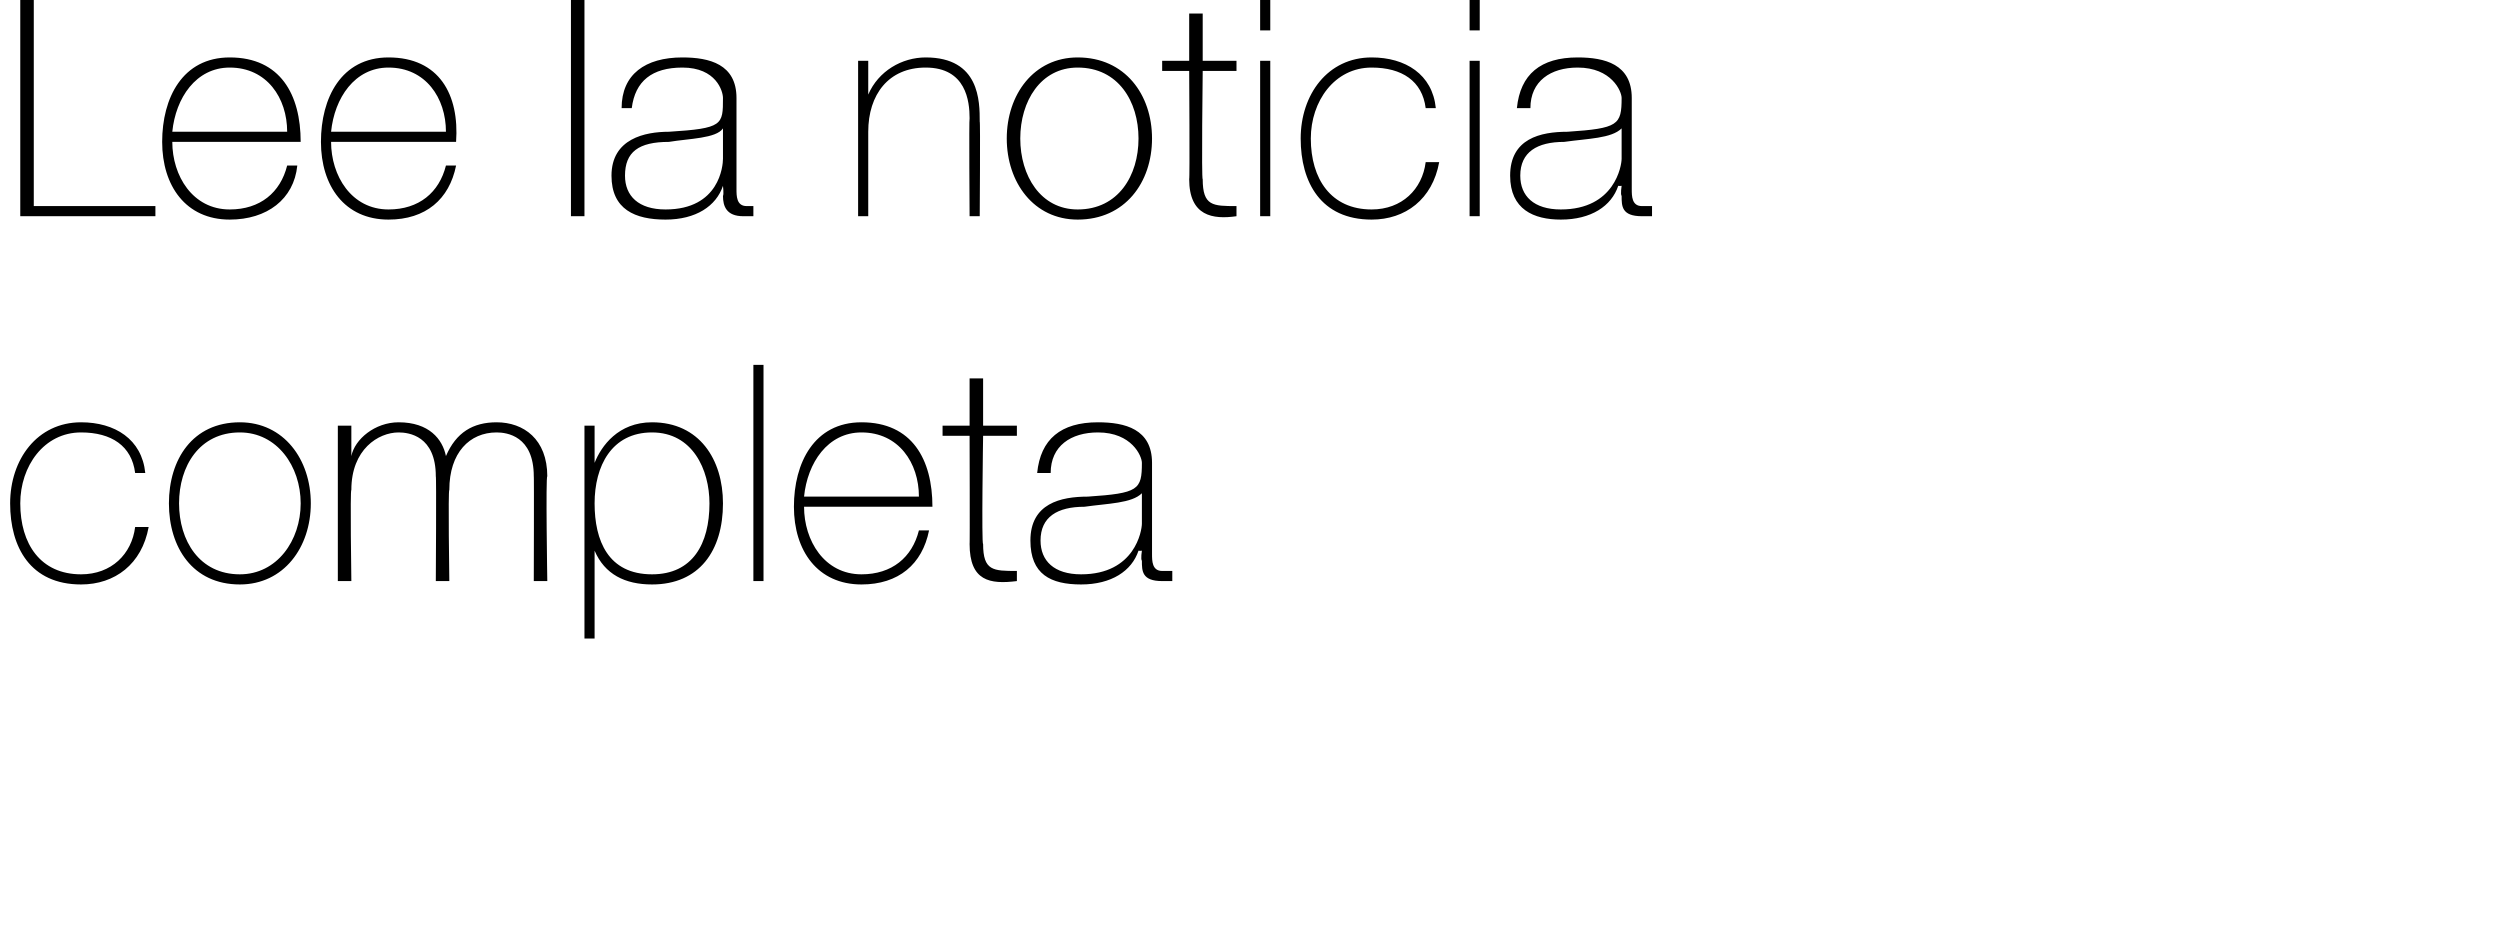 <?xml version="1.0" standalone="no"?><!DOCTYPE svg PUBLIC "-//W3C//DTD SVG 1.1//EN" "http://www.w3.org/Graphics/SVG/1.1/DTD/svg11.dtd"><svg xmlns="http://www.w3.org/2000/svg" version="1.1" width="74px" height="27.6px" viewBox="0 0 74 27.6">  <desc>Lee la noticia completa</desc>  <defs/>  <g id="Polygon75036">    <path d="M 4 14 C 3.9 13.2 3.3 12.8 2.4 12.8 C 1.3 12.8 0.6 13.8 0.6 14.9 C 0.6 16.1 1.2 17 2.4 17 C 3.3 17 3.9 16.4 4 15.6 C 4 15.6 4.4 15.6 4.4 15.6 C 4.2 16.7 3.4 17.3 2.4 17.3 C 0.9 17.3 0.3 16.2 0.3 14.9 C 0.3 13.6 1.1 12.5 2.4 12.5 C 3.4 12.5 4.2 13 4.3 14 C 4.3 14 4 14 4 14 Z M 7.1 12.5 C 8.4 12.5 9.2 13.6 9.2 14.9 C 9.2 16.2 8.4 17.3 7.1 17.3 C 5.7 17.3 5 16.2 5 14.9 C 5 13.6 5.7 12.5 7.1 12.5 Z M 7.1 17 C 8.2 17 8.9 16 8.9 14.9 C 8.9 13.8 8.2 12.8 7.1 12.8 C 5.9 12.8 5.3 13.8 5.3 14.9 C 5.3 16 5.9 17 7.1 17 Z M 10 12.6 L 10.4 12.6 L 10.4 13.5 C 10.4 13.5 10.38 13.54 10.4 13.5 C 10.5 13 11.1 12.5 11.8 12.5 C 12.7 12.5 13.1 13 13.2 13.5 C 13.2 13.5 13.2 13.5 13.2 13.5 C 13.5 12.8 14 12.5 14.7 12.5 C 15.5 12.5 16.2 13 16.2 14.1 C 16.15 14.07 16.2 17.2 16.2 17.2 L 15.8 17.2 C 15.8 17.2 15.81 14.06 15.8 14.1 C 15.8 12.9 15 12.8 14.7 12.8 C 13.9 12.8 13.3 13.4 13.3 14.5 C 13.26 14.49 13.3 17.2 13.3 17.2 L 12.9 17.2 C 12.9 17.2 12.92 14.06 12.9 14.1 C 12.9 12.9 12.1 12.8 11.8 12.8 C 11.2 12.8 10.4 13.3 10.4 14.5 C 10.36 14.49 10.4 17.2 10.4 17.2 L 10 17.2 L 10 12.6 Z M 21 14.9 C 21 13.9 20.5 12.8 19.3 12.8 C 18.1 12.8 17.6 13.8 17.6 14.9 C 17.6 16 18 17 19.3 17 C 20.5 17 21 16.1 21 14.9 Z M 17.6 13.7 C 17.6 13.7 17.61 13.66 17.6 13.7 C 17.8 13.2 18.3 12.5 19.3 12.5 C 20.7 12.5 21.4 13.6 21.4 14.9 C 21.4 16.3 20.7 17.3 19.3 17.3 C 18.5 17.3 17.9 17 17.6 16.3 C 17.61 16.26 17.6 16.3 17.6 16.3 L 17.6 18.9 L 17.3 18.9 L 17.3 12.6 L 17.6 12.6 L 17.6 13.7 Z M 22.6 10.8 L 22.6 17.2 L 22.3 17.2 L 22.3 10.8 L 22.6 10.8 Z M 23.8 15 C 23.8 16 24.4 17 25.5 17 C 26.4 17 27 16.5 27.2 15.7 C 27.2 15.7 27.5 15.7 27.5 15.7 C 27.3 16.7 26.6 17.3 25.5 17.3 C 24.2 17.3 23.5 16.3 23.5 15 C 23.5 13.7 24.1 12.5 25.5 12.5 C 27 12.5 27.6 13.6 27.6 15 C 27.6 15 23.8 15 23.8 15 Z M 27.2 14.7 C 27.2 13.7 26.6 12.8 25.5 12.8 C 24.5 12.8 23.9 13.7 23.8 14.7 C 23.8 14.7 27.2 14.7 27.2 14.7 Z M 30.1 12.9 L 29.1 12.9 C 29.1 12.9 29.05 16.13 29.1 16.1 C 29.1 16.9 29.4 16.9 30.1 16.9 C 30.1 16.9 30.1 17.2 30.1 17.2 C 29.3 17.3 28.7 17.2 28.7 16.1 C 28.71 16.13 28.7 12.9 28.7 12.9 L 27.9 12.9 L 27.9 12.6 L 28.7 12.6 L 28.7 11.2 L 29.1 11.2 L 29.1 12.6 L 30.1 12.6 L 30.1 12.9 Z M 33.8 14.6 C 33.5 14.9 32.8 14.9 32.1 15 C 31.3 15 30.8 15.3 30.8 16 C 30.8 16.6 31.2 17 32 17 C 33.6 17 33.8 15.7 33.8 15.5 C 33.8 15.5 33.8 14.6 33.8 14.6 Z M 34.1 16.4 C 34.1 16.6 34.1 16.9 34.4 16.9 C 34.5 16.9 34.6 16.9 34.7 16.9 C 34.7 16.9 34.7 17.2 34.7 17.2 C 34.6 17.2 34.5 17.2 34.4 17.2 C 33.8 17.2 33.8 16.9 33.8 16.6 C 33.76 16.55 33.8 16.3 33.8 16.3 C 33.8 16.3 33.74 16.31 33.7 16.3 C 33.5 16.9 32.9 17.3 32 17.3 C 31.1 17.3 30.5 17 30.5 16 C 30.5 14.9 31.4 14.7 32.2 14.7 C 33.7 14.6 33.8 14.5 33.8 13.7 C 33.8 13.5 33.5 12.8 32.5 12.8 C 31.7 12.8 31.1 13.2 31.1 14 C 31.1 14 30.7 14 30.7 14 C 30.8 13 31.4 12.5 32.5 12.5 C 33.3 12.5 34.1 12.7 34.1 13.7 C 34.1 13.7 34.1 16.4 34.1 16.4 Z " stroke="none" fill="#000"/>  </g>  <g id="Polygon75035">    <path d="M 0.6 0 L 1 0 L 1 6.1 L 4.6 6.1 L 4.6 6.4 L 0.6 6.4 L 0.6 0 Z M 5.1 4.2 C 5.1 5.2 5.7 6.2 6.8 6.2 C 7.7 6.2 8.3 5.7 8.5 4.9 C 8.5 4.9 8.8 4.9 8.8 4.9 C 8.7 5.9 7.9 6.5 6.8 6.5 C 5.5 6.5 4.8 5.5 4.8 4.2 C 4.8 2.9 5.4 1.7 6.8 1.7 C 8.3 1.7 8.9 2.8 8.9 4.2 C 8.9 4.2 5.1 4.2 5.1 4.2 Z M 8.5 3.9 C 8.5 2.9 7.9 2 6.8 2 C 5.8 2 5.2 2.9 5.1 3.9 C 5.1 3.9 8.5 3.9 8.5 3.9 Z M 9.8 4.2 C 9.8 5.2 10.4 6.2 11.5 6.2 C 12.4 6.2 13 5.7 13.2 4.9 C 13.2 4.9 13.5 4.9 13.5 4.9 C 13.3 5.9 12.6 6.5 11.5 6.5 C 10.2 6.5 9.5 5.5 9.5 4.2 C 9.5 2.9 10.1 1.7 11.5 1.7 C 13 1.7 13.6 2.8 13.5 4.2 C 13.5 4.2 9.8 4.2 9.8 4.2 Z M 13.2 3.9 C 13.2 2.9 12.6 2 11.5 2 C 10.5 2 9.9 2.9 9.8 3.9 C 9.8 3.9 13.2 3.9 13.2 3.9 Z M 17.3 0 L 17.3 6.4 L 16.9 6.4 L 16.9 0 L 17.3 0 Z M 21.4 3.8 C 21.2 4.1 20.4 4.1 19.8 4.2 C 18.9 4.2 18.5 4.5 18.5 5.2 C 18.5 5.8 18.9 6.2 19.7 6.2 C 21.3 6.2 21.4 4.9 21.4 4.7 C 21.4 4.7 21.4 3.8 21.4 3.8 Z M 21.8 5.6 C 21.8 5.8 21.8 6.1 22.1 6.1 C 22.1 6.1 22.2 6.1 22.3 6.1 C 22.3 6.1 22.3 6.4 22.3 6.4 C 22.2 6.4 22.1 6.4 22 6.4 C 21.5 6.4 21.4 6.1 21.4 5.8 C 21.43 5.75 21.4 5.5 21.4 5.5 C 21.4 5.5 21.41 5.51 21.4 5.5 C 21.2 6.1 20.6 6.5 19.7 6.5 C 18.8 6.5 18.1 6.2 18.1 5.2 C 18.1 4.1 19.1 3.9 19.8 3.9 C 21.4 3.8 21.4 3.7 21.4 2.9 C 21.4 2.7 21.2 2 20.2 2 C 19.3 2 18.8 2.4 18.7 3.2 C 18.7 3.2 18.4 3.2 18.4 3.2 C 18.4 2.2 19.1 1.7 20.2 1.7 C 21 1.7 21.8 1.9 21.8 2.9 C 21.8 2.9 21.8 5.6 21.8 5.6 Z M 25.4 1.8 L 25.7 1.8 L 25.7 2.8 C 25.7 2.8 25.72 2.79 25.7 2.8 C 26 2.1 26.7 1.7 27.4 1.7 C 29 1.7 29 3 29 3.6 C 29.02 3.56 29 6.4 29 6.4 L 28.7 6.4 C 28.7 6.4 28.68 3.5 28.7 3.5 C 28.7 3 28.6 2 27.4 2 C 26.3 2 25.7 2.8 25.7 3.9 C 25.7 3.92 25.7 6.4 25.7 6.4 L 25.4 6.4 L 25.4 1.8 Z M 31.9 1.7 C 33.3 1.7 34.1 2.8 34.1 4.1 C 34.1 5.4 33.3 6.5 31.9 6.5 C 30.6 6.5 29.8 5.4 29.8 4.1 C 29.8 2.8 30.6 1.7 31.9 1.7 Z M 31.9 6.2 C 33.1 6.2 33.7 5.2 33.7 4.1 C 33.7 3 33.1 2 31.9 2 C 30.8 2 30.2 3 30.2 4.1 C 30.2 5.2 30.8 6.2 31.9 6.2 Z M 36.6 2.1 L 35.6 2.1 C 35.6 2.1 35.56 5.33 35.6 5.3 C 35.6 6.1 35.9 6.1 36.6 6.1 C 36.6 6.1 36.6 6.4 36.6 6.4 C 35.9 6.5 35.2 6.4 35.2 5.3 C 35.22 5.33 35.2 2.1 35.2 2.1 L 34.4 2.1 L 34.4 1.8 L 35.2 1.8 L 35.2 0.4 L 35.6 0.4 L 35.6 1.8 L 36.6 1.8 L 36.6 2.1 Z M 37.3 6.4 L 37.3 1.8 L 37.6 1.8 L 37.6 6.4 L 37.3 6.4 Z M 37.3 0.9 L 37.3 0 L 37.6 0 L 37.6 0.9 L 37.3 0.9 Z M 42.2 3.2 C 42.1 2.4 41.5 2 40.6 2 C 39.5 2 38.8 3 38.8 4.1 C 38.8 5.3 39.4 6.2 40.6 6.2 C 41.5 6.2 42.1 5.6 42.2 4.8 C 42.2 4.8 42.6 4.8 42.6 4.8 C 42.4 5.9 41.6 6.5 40.6 6.5 C 39.1 6.5 38.5 5.4 38.5 4.1 C 38.5 2.8 39.3 1.7 40.6 1.7 C 41.6 1.7 42.4 2.2 42.5 3.2 C 42.5 3.2 42.2 3.2 42.2 3.2 Z M 43.5 6.4 L 43.5 1.8 L 43.8 1.8 L 43.8 6.4 L 43.5 6.4 Z M 43.5 0.9 L 43.5 0 L 43.8 0 L 43.8 0.9 L 43.5 0.9 Z M 48 3.8 C 47.7 4.1 47 4.1 46.3 4.2 C 45.5 4.2 45 4.5 45 5.2 C 45 5.8 45.4 6.2 46.2 6.2 C 47.8 6.2 48 4.9 48 4.7 C 48 4.7 48 3.8 48 3.8 Z M 48.3 5.6 C 48.3 5.8 48.3 6.1 48.6 6.1 C 48.7 6.1 48.8 6.1 48.9 6.1 C 48.9 6.1 48.9 6.4 48.9 6.4 C 48.8 6.4 48.7 6.4 48.6 6.4 C 48 6.4 48 6.1 48 5.8 C 47.96 5.75 48 5.5 48 5.5 C 48 5.5 47.94 5.51 47.9 5.5 C 47.7 6.1 47.1 6.5 46.2 6.5 C 45.4 6.5 44.7 6.2 44.7 5.2 C 44.7 4.1 45.6 3.9 46.4 3.9 C 47.9 3.8 48 3.7 48 2.9 C 48 2.7 47.7 2 46.7 2 C 45.9 2 45.3 2.4 45.3 3.2 C 45.3 3.2 44.9 3.2 44.9 3.2 C 45 2.2 45.6 1.7 46.7 1.7 C 47.5 1.7 48.3 1.9 48.3 2.9 C 48.3 2.9 48.3 5.6 48.3 5.6 Z " stroke="none" fill="#000"/>  </g></svg>